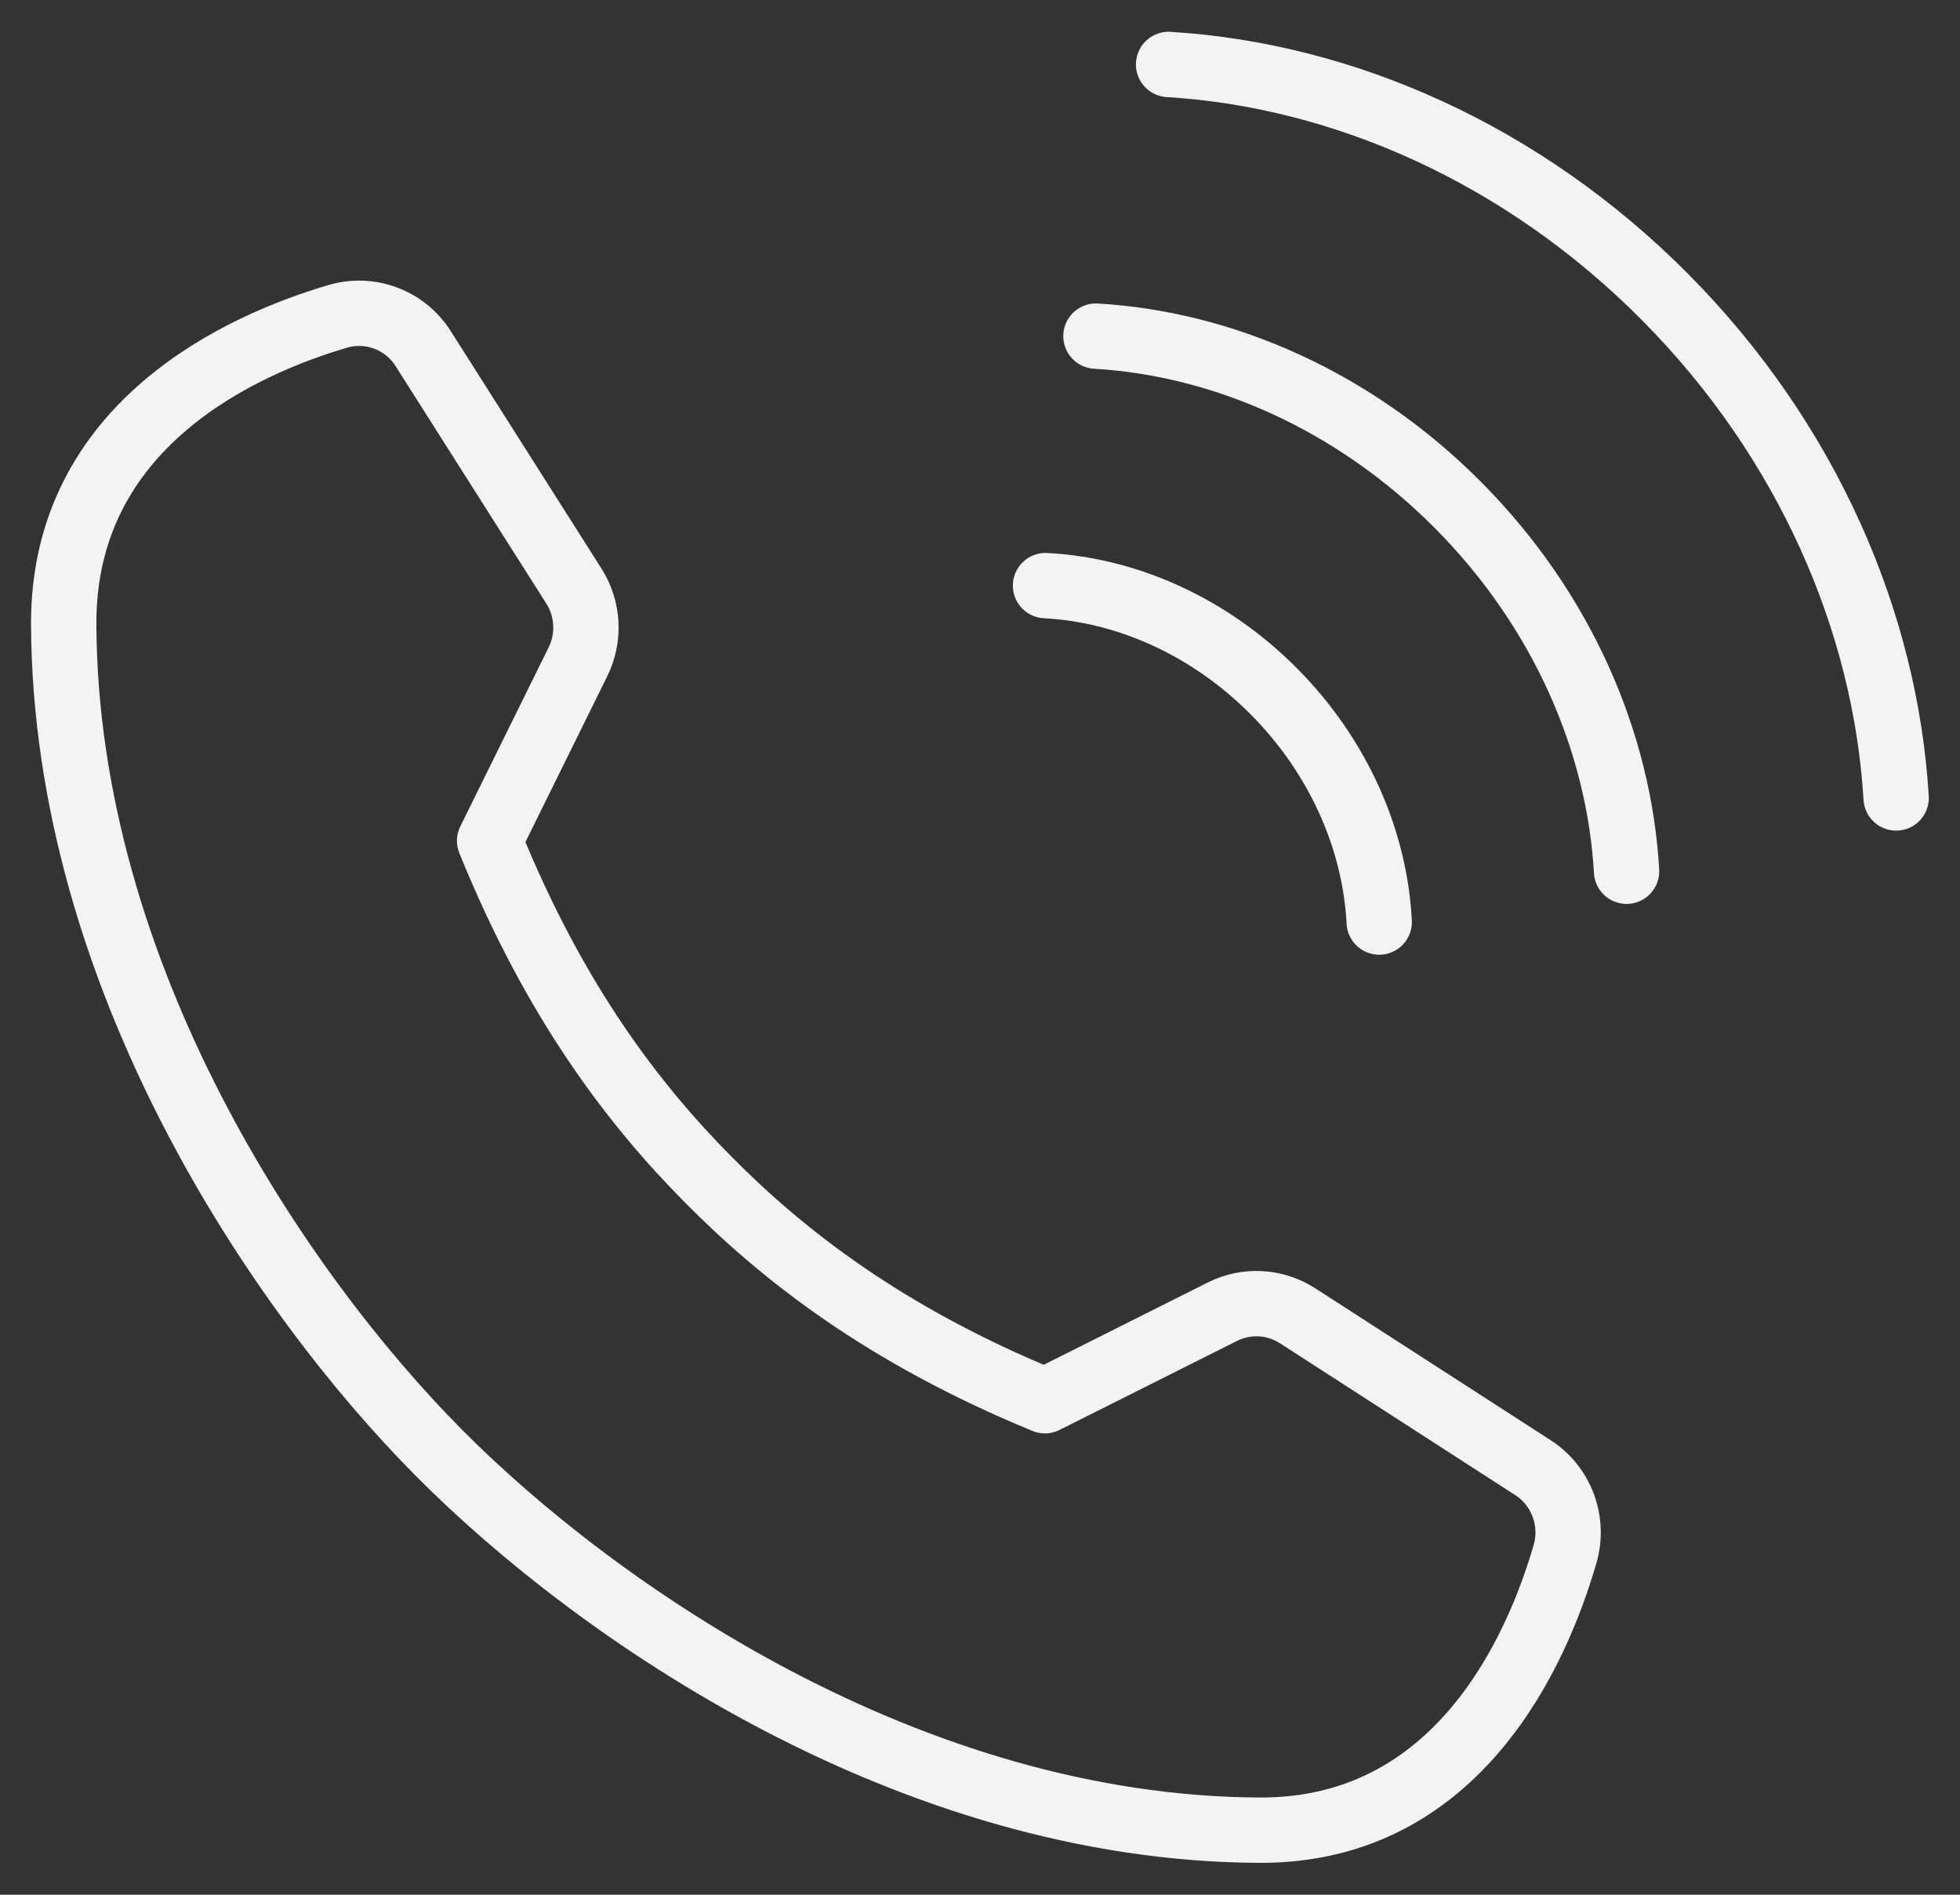 <svg width="60" height="58" viewBox="0 0 60 58" fill="none" xmlns="http://www.w3.org/2000/svg">
<rect x="0" y="0" width="60" height="58" fill="#333333" stroke="none"/>
<g clip-path="url(#clip0_26_483)">
<path d="M13.423 44.459C18.293 49.369 27.872 55.977 38.557 56.024C44.65 56.052 47.064 50.49 47.91 47.568C48.2 46.564 47.799 45.49 46.928 44.927L39.722 40.277C39.03 39.831 38.159 39.783 37.424 40.151L31.987 42.878C27.073 40.857 23.962 38.411 21.691 36.119C19.421 33.83 16.996 30.694 14.988 25.739L17.693 20.257C18.058 19.518 18.011 18.637 17.568 17.94L12.956 10.674C12.397 9.793 11.332 9.392 10.337 9.685C7.439 10.538 1.925 12.972 1.95 19.114C1.997 29.888 8.545 39.541 13.415 44.45L13.423 44.459Z" stroke="#F4F3F3" stroke-width="2" stroke-linecap="round" stroke-linejoin="round"/>
<path d="M32.006 17.926C34.462 18.054 36.998 19.15 39.003 21.171C41.008 23.193 42.094 25.75 42.221 28.225" stroke="#F4F3F3" stroke-width="2" stroke-linecap="round" stroke-linejoin="round"/>
<path d="M33.549 10.289C37.451 10.518 41.467 12.269 44.65 15.478C47.832 18.687 49.569 22.736 49.793 26.67" stroke="#F4F3F3" stroke-width="2" stroke-linecap="round" stroke-linejoin="round"/>
<path d="M35.773 1.973C41.118 2.299 46.616 4.705 50.977 9.099C55.335 13.493 57.721 19.039 58.045 24.426" stroke="#F4F3F3" stroke-width="2" stroke-linecap="round" stroke-linejoin="round"/>
</g>
<defs>
<clipPath id="clip0_26_483">
<rect width="60" height="58" fill="white"/>
</clipPath>
</defs>
</svg>
